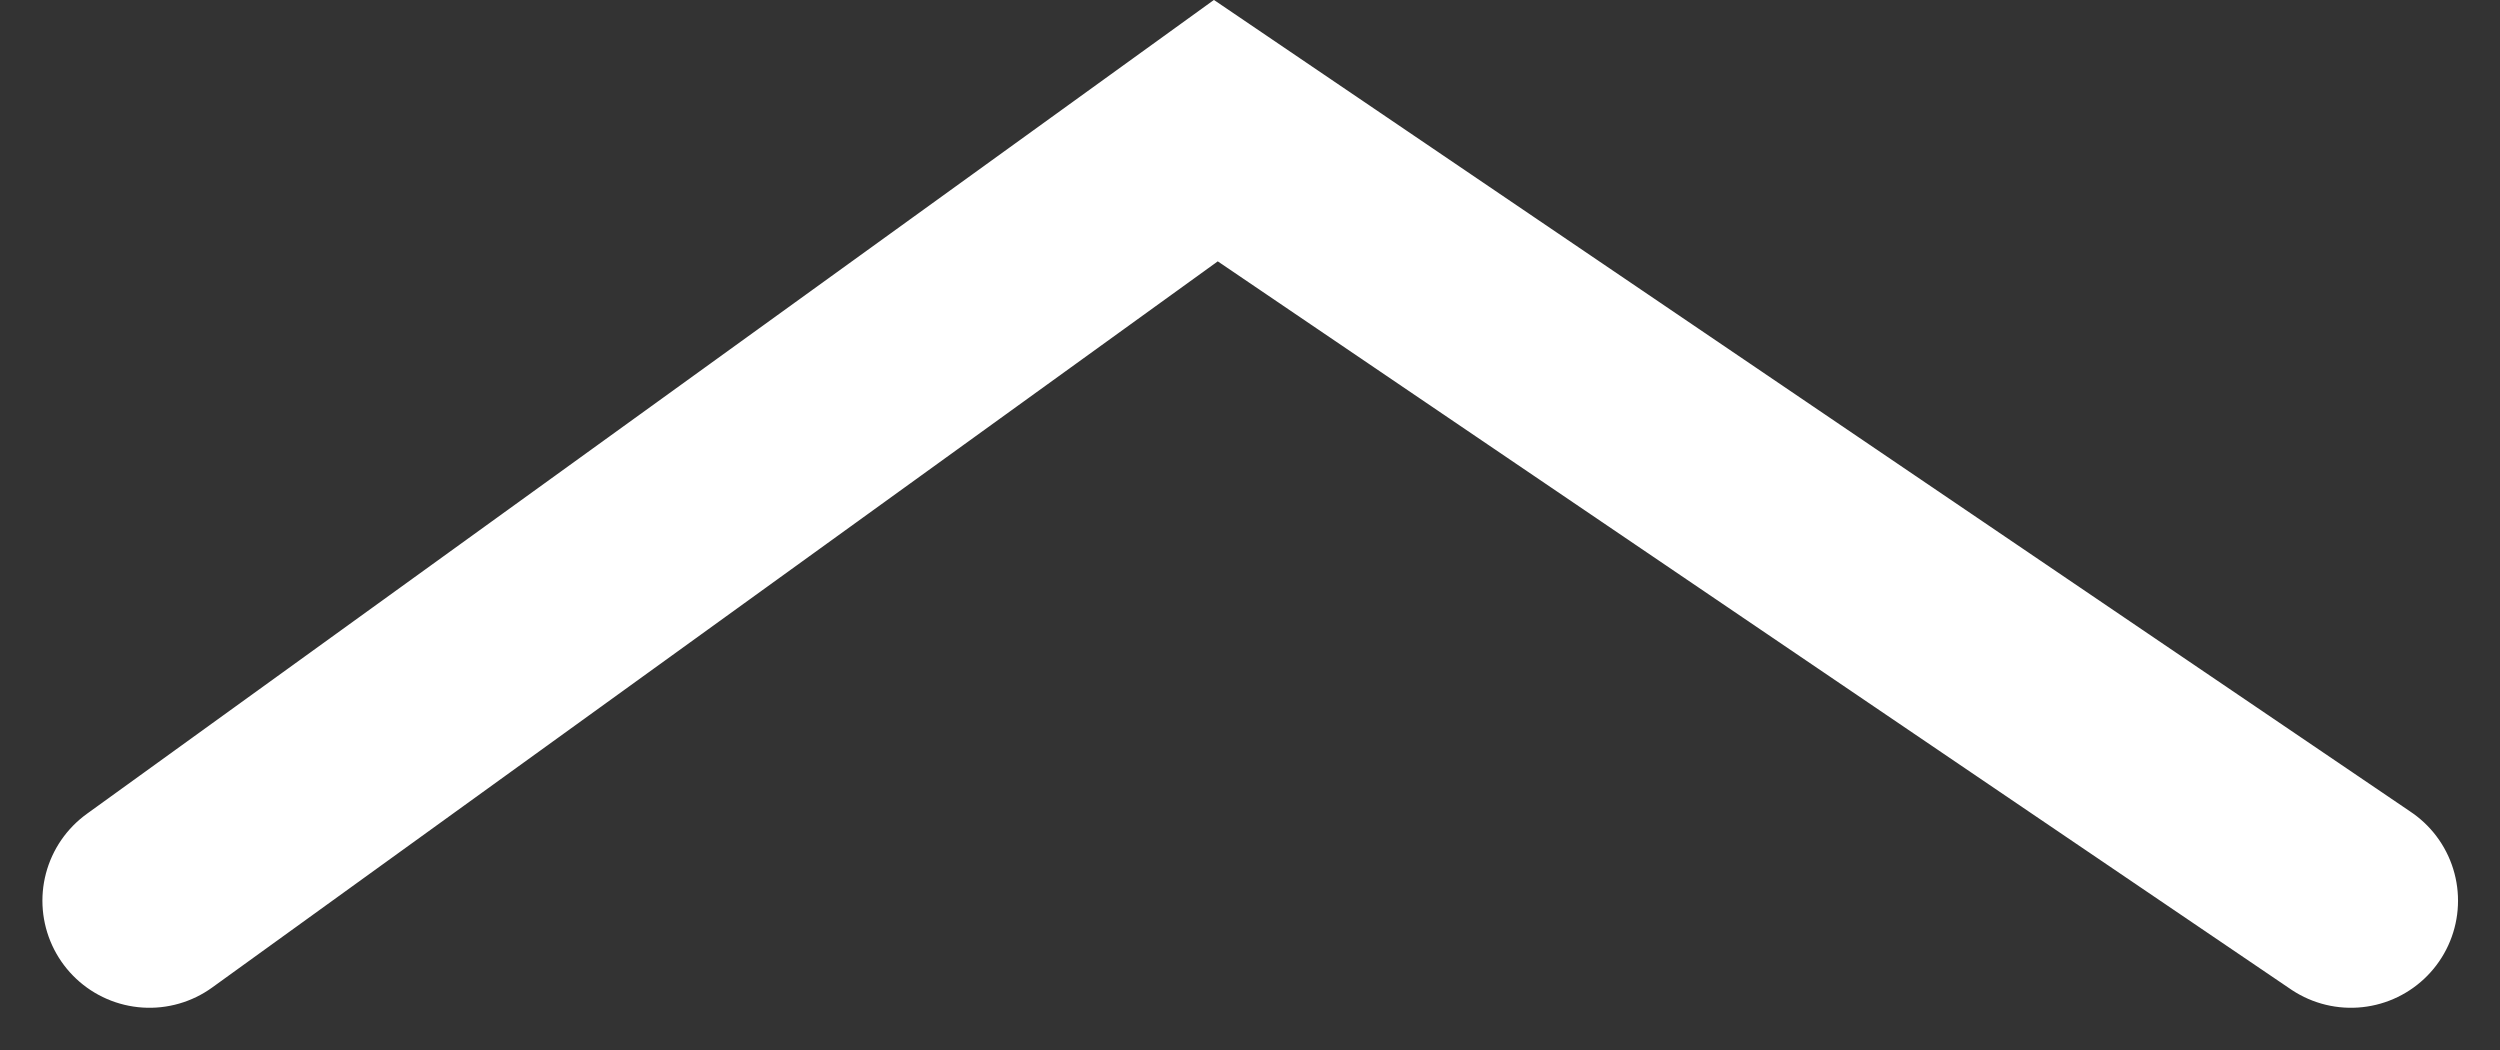 <svg xmlns="http://www.w3.org/2000/svg" width="23.346" height="9.808" viewBox="0 0 23.346 9.808">
  <rect x="0" y="0" width="23.346" height="9.808" fill="#333333" stroke="none"/>
  <path id="backtotop" d="M0,7.191,9.958,0l10.6,7.191" transform="translate(1.396 1.22)" fill="none" stroke="#fff" stroke-linecap="round" stroke-miterlimit="10" stroke-width="2"/>
</svg>
